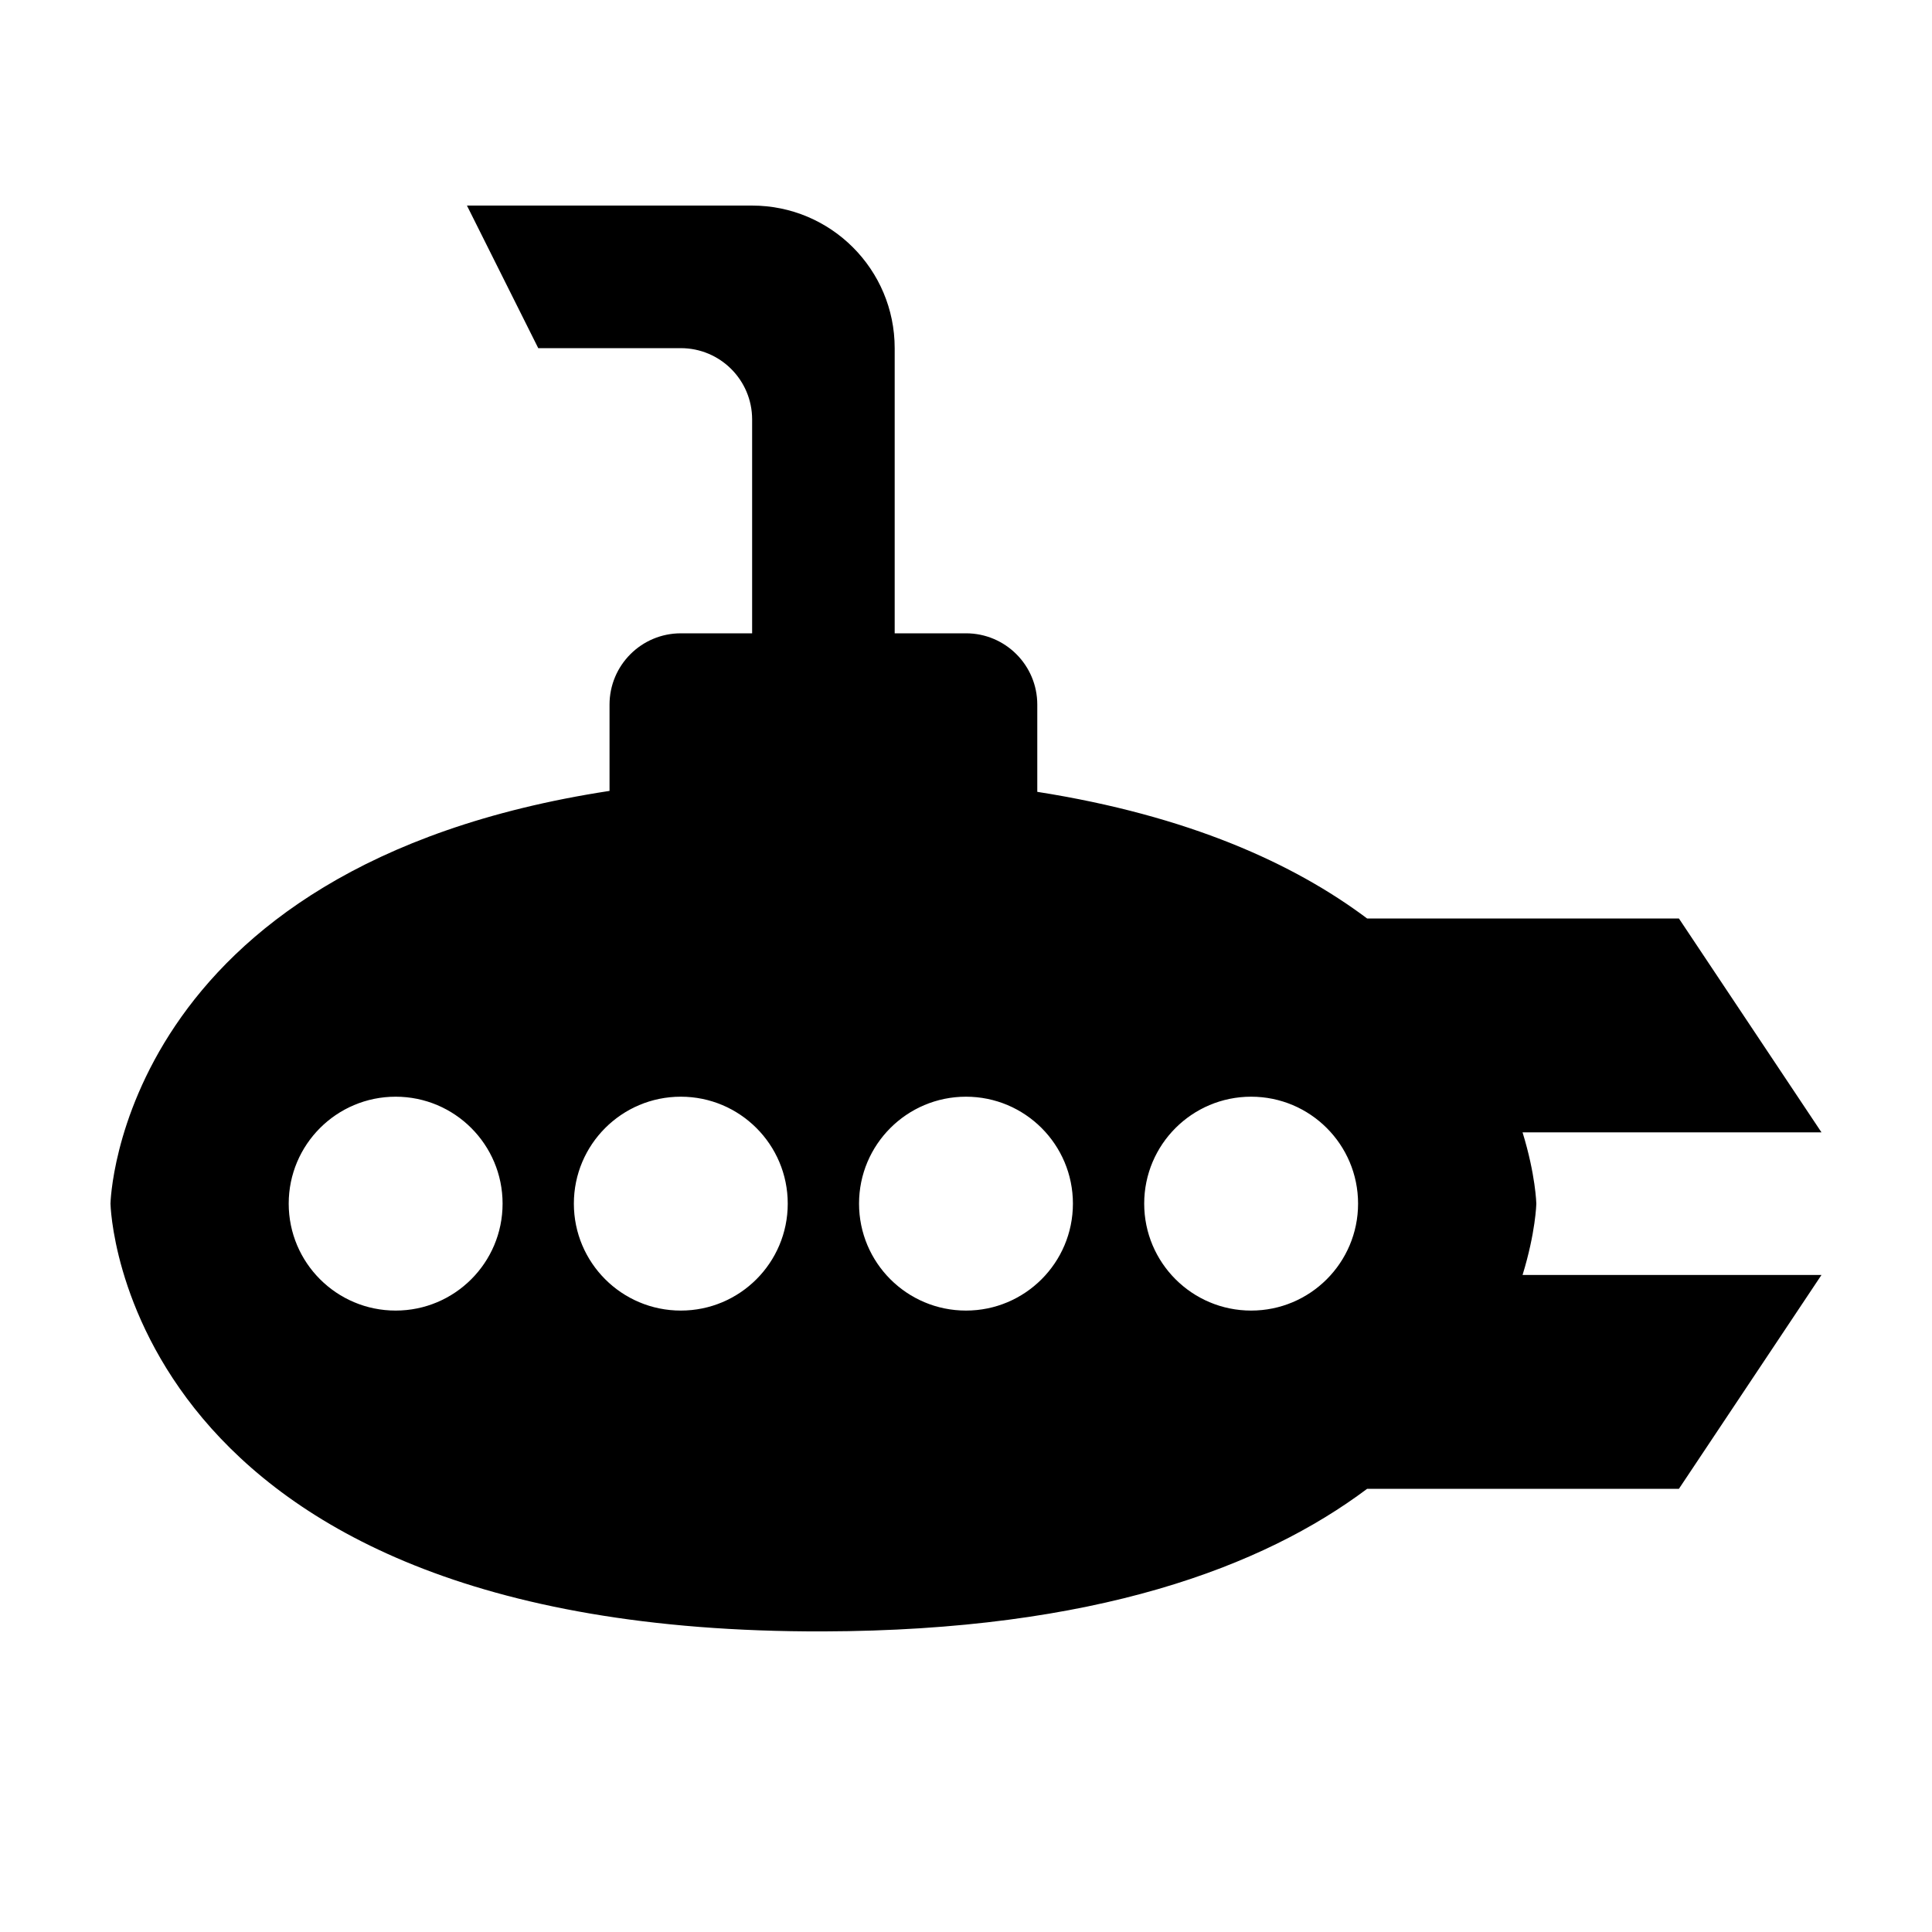 <?xml version="1.0" encoding="UTF-8"?>
<!-- Uploaded to: SVG Repo, www.svgrepo.com, Generator: SVG Repo Mixer Tools -->
<svg fill="#000000" width="800px" height="800px" version="1.1" viewBox="144 144 512 512" xmlns="http://www.w3.org/2000/svg">
 <path d="m551.14 462.98s-0.172-7.633-3.648-18.895h79.219l-37.785-56.68h-82.629c-19.457-14.59-47.395-27.266-87.406-33.559v-23.117c0-10.434-8.457-18.895-18.895-18.895h-18.895v-75.57c0-20.867-16.918-37.785-37.785-37.785h-75.57l18.895 37.785h37.785c10.434 0 18.895 8.457 18.895 18.895v56.676h-18.895c-10.434 0-18.895 8.457-18.895 18.895v22.867c-130.48 19.965-132.25 109.38-132.25 109.38s2.102 113.88 188.93 113.36c72.008-0.203 116.51-17.105 144.09-37.785h82.629l37.785-56.68h-79.219c3.477-11.266 3.648-18.891 3.648-18.891zm-302.29 28.336c-15.652 0-28.34-12.688-28.34-28.34s12.688-28.34 28.34-28.34c15.652 0 28.34 12.688 28.34 28.34 0 15.656-12.688 28.34-28.34 28.34zm75.57 0c-15.652 0-28.34-12.688-28.34-28.34s12.688-28.34 28.34-28.34c15.652 0 28.34 12.688 28.34 28.34 0 15.656-12.684 28.34-28.34 28.34zm75.574 0c-15.652 0-28.34-12.688-28.34-28.34s12.688-28.34 28.34-28.34 28.34 12.688 28.34 28.34c-0.004 15.656-12.688 28.34-28.34 28.34zm75.57 0c-15.652 0-28.34-12.688-28.34-28.34s12.688-28.34 28.34-28.34c15.652 0 28.34 12.688 28.34 28.34 0 15.656-12.688 28.34-28.34 28.34z"/>
</svg>
